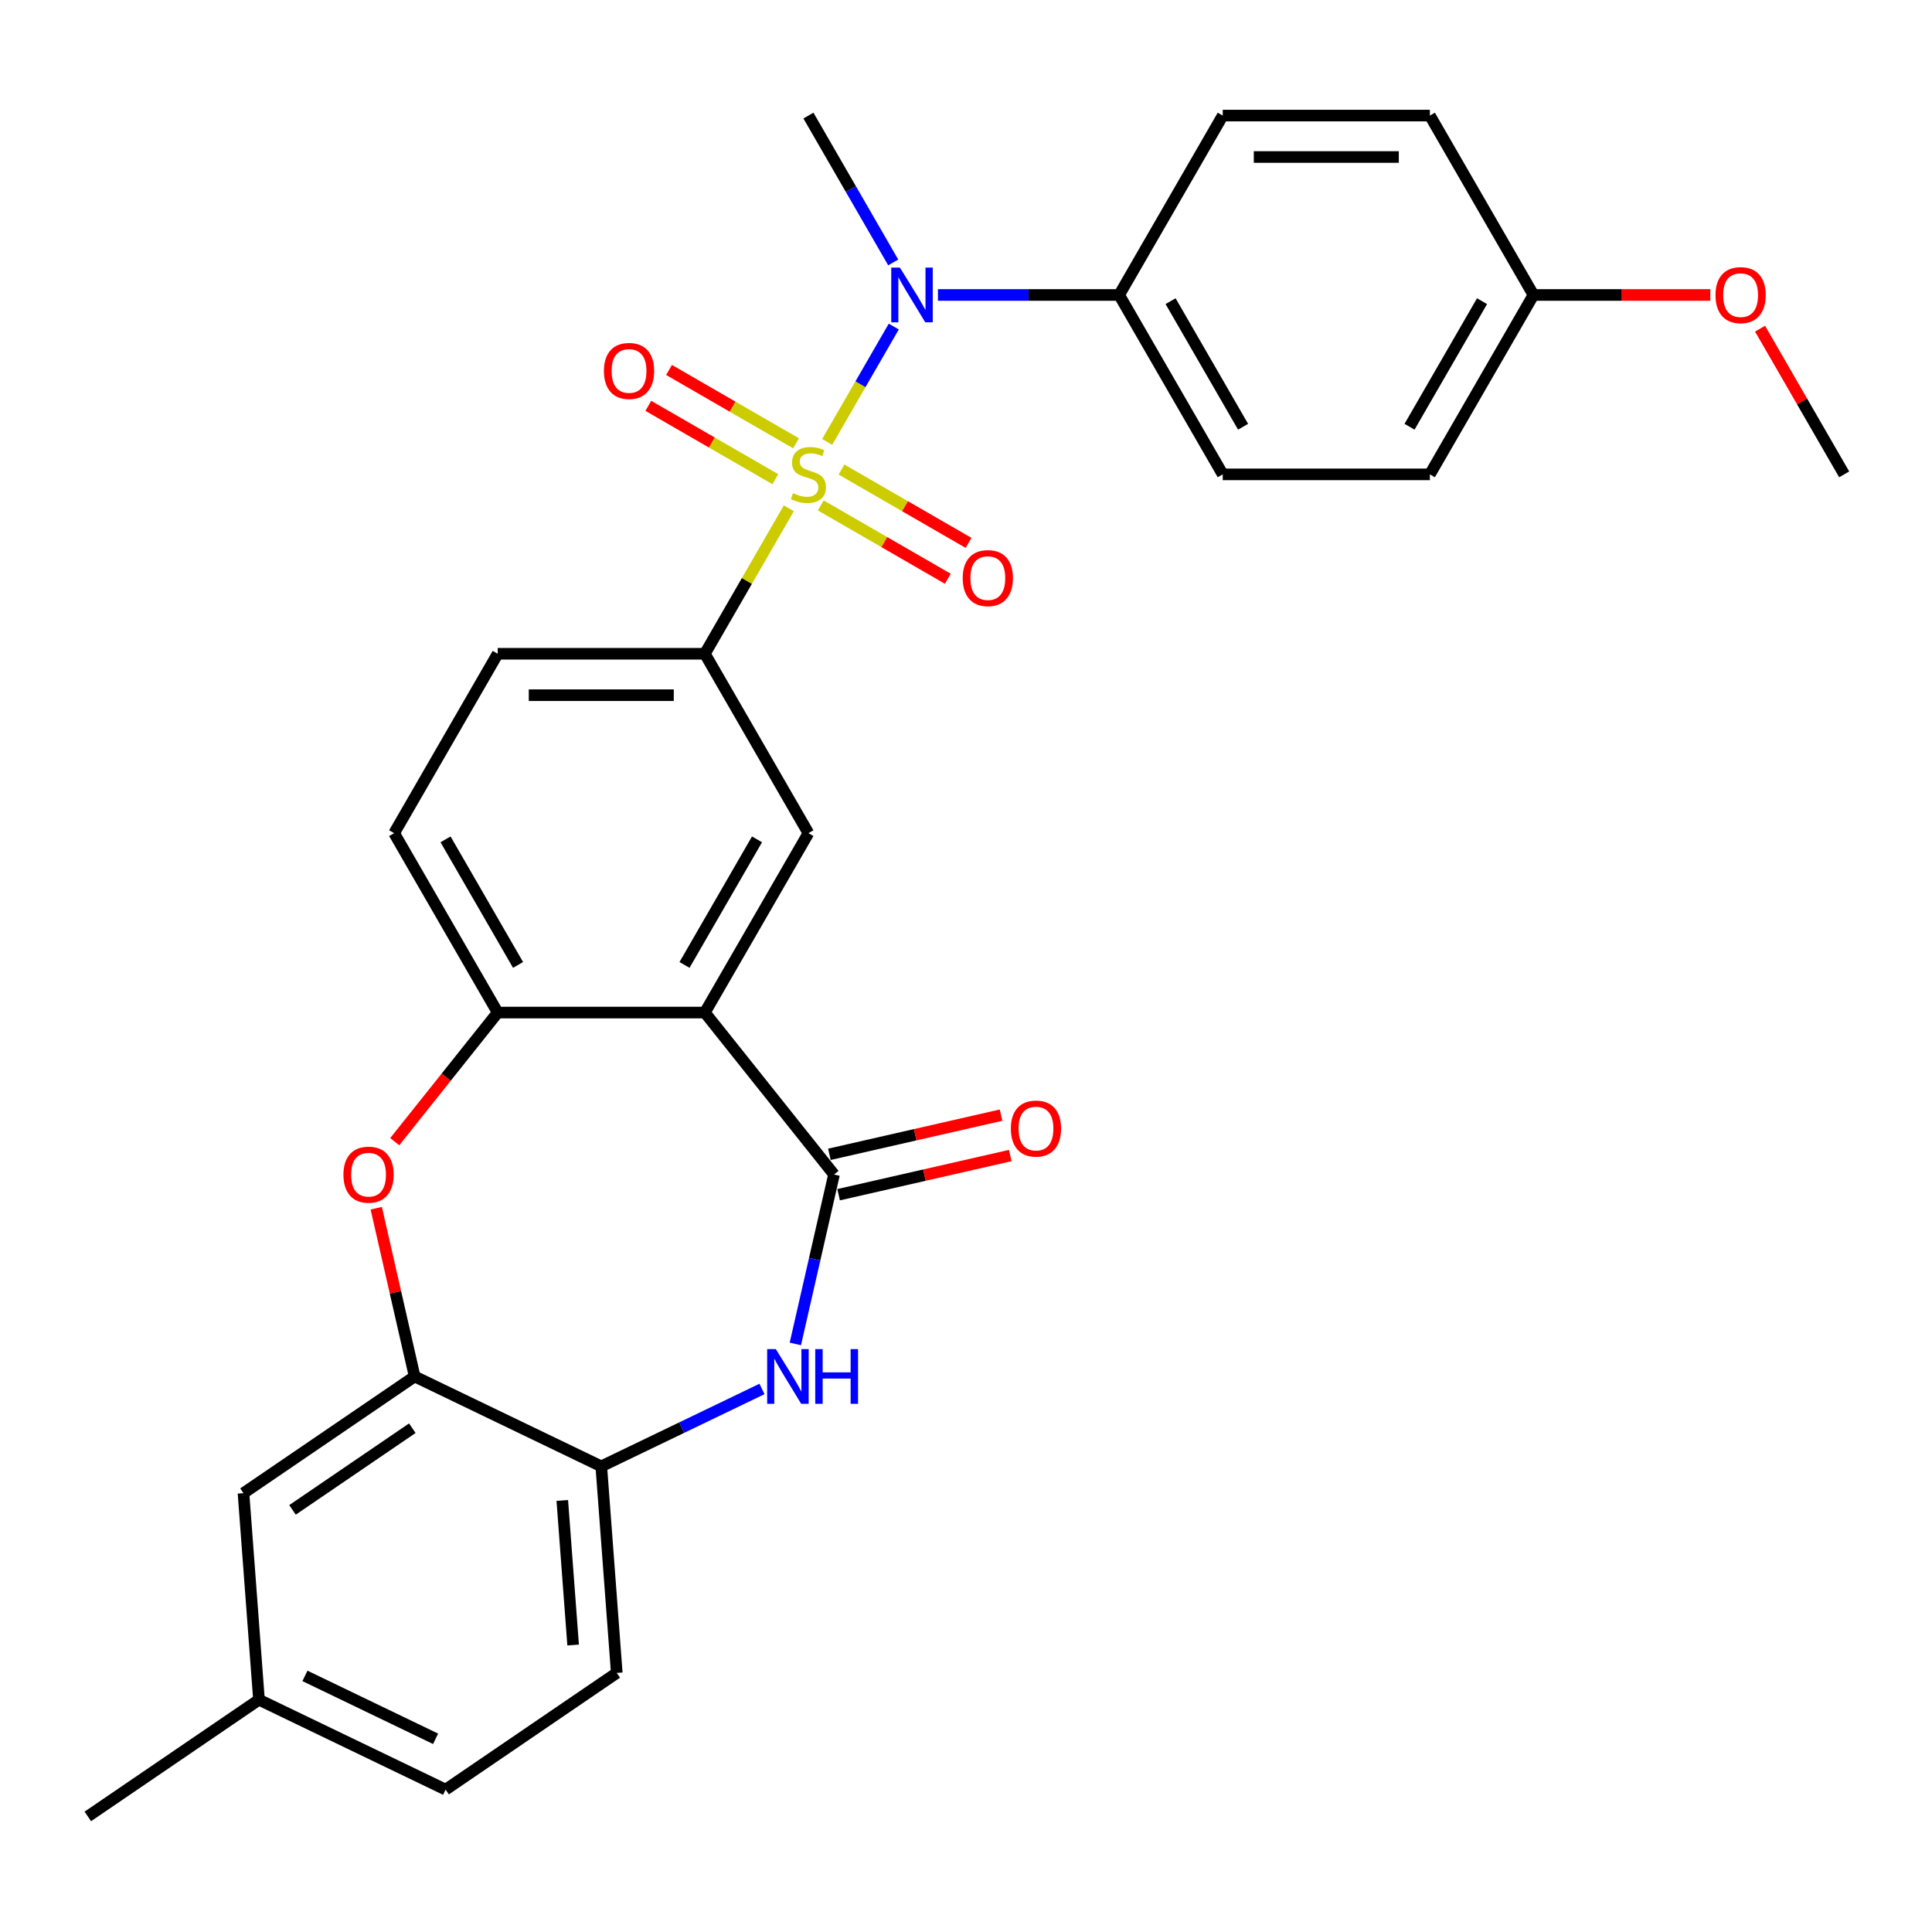 <?xml version='1.0' encoding='iso-8859-1'?>
<svg version='1.1' baseProfile='full'
              xmlns='http://www.w3.org/2000/svg'
                      xmlns:rdkit='http://www.rdkit.org/xml'
                      xmlns:xlink='http://www.w3.org/1999/xlink'
                  xml:space='preserve'
width='1000px' height='1000px' viewBox='0 0 1000 1000'>
<!-- END OF HEADER -->
<rect style='opacity:1.0;fill:#FFFFFF;stroke:none' width='1000' height='1000' x='0' y='0'> </rect>
<path class='bond-3' d='M 428.143,228.732 L 445.377,198.882' style='fill:none;fill-rule:evenodd;stroke:#CCCC00;stroke-width:6px;stroke-linecap:butt;stroke-linejoin:miter;stroke-opacity:1' />
<path class='bond-3' d='M 445.377,198.882 L 462.611,169.032' style='fill:none;fill-rule:evenodd;stroke:#0000FF;stroke-width:6px;stroke-linecap:butt;stroke-linejoin:miter;stroke-opacity:1' />
<path class='bond-4' d='M 408.305,263.093 L 386.569,300.74' style='fill:none;fill-rule:evenodd;stroke:#CCCC00;stroke-width:6px;stroke-linecap:butt;stroke-linejoin:miter;stroke-opacity:1' />
<path class='bond-4' d='M 386.569,300.74 L 364.834,338.388' style='fill:none;fill-rule:evenodd;stroke:#000000;stroke-width:6px;stroke-linecap:butt;stroke-linejoin:miter;stroke-opacity:1' />
<path class='bond-10' d='M 424.843,261.608 L 457.72,280.589' style='fill:none;fill-rule:evenodd;stroke:#CCCC00;stroke-width:6px;stroke-linecap:butt;stroke-linejoin:miter;stroke-opacity:1' />
<path class='bond-10' d='M 457.72,280.589 L 490.597,299.571' style='fill:none;fill-rule:evenodd;stroke:#FF0000;stroke-width:6px;stroke-linecap:butt;stroke-linejoin:miter;stroke-opacity:1' />
<path class='bond-10' d='M 435.565,243.037 L 468.442,262.018' style='fill:none;fill-rule:evenodd;stroke:#CCCC00;stroke-width:6px;stroke-linecap:butt;stroke-linejoin:miter;stroke-opacity:1' />
<path class='bond-10' d='M 468.442,262.018 L 501.319,281' style='fill:none;fill-rule:evenodd;stroke:#FF0000;stroke-width:6px;stroke-linecap:butt;stroke-linejoin:miter;stroke-opacity:1' />
<path class='bond-11' d='M 412.044,229.457 L 379.167,210.475' style='fill:none;fill-rule:evenodd;stroke:#CCCC00;stroke-width:6px;stroke-linecap:butt;stroke-linejoin:miter;stroke-opacity:1' />
<path class='bond-11' d='M 379.167,210.475 L 346.29,191.494' style='fill:none;fill-rule:evenodd;stroke:#FF0000;stroke-width:6px;stroke-linecap:butt;stroke-linejoin:miter;stroke-opacity:1' />
<path class='bond-11' d='M 401.322,248.028 L 368.445,229.046' style='fill:none;fill-rule:evenodd;stroke:#CCCC00;stroke-width:6px;stroke-linecap:butt;stroke-linejoin:miter;stroke-opacity:1' />
<path class='bond-11' d='M 368.445,229.046 L 335.568,210.065' style='fill:none;fill-rule:evenodd;stroke:#FF0000;stroke-width:6px;stroke-linecap:butt;stroke-linejoin:miter;stroke-opacity:1' />
<path class='bond-0' d='M 364.834,524.099 L 418.444,431.243' style='fill:none;fill-rule:evenodd;stroke:#000000;stroke-width:6px;stroke-linecap:butt;stroke-linejoin:miter;stroke-opacity:1' />
<path class='bond-0' d='M 354.304,499.449 L 391.831,434.45' style='fill:none;fill-rule:evenodd;stroke:#000000;stroke-width:6px;stroke-linecap:butt;stroke-linejoin:miter;stroke-opacity:1' />
<path class='bond-1' d='M 364.834,524.099 L 431.684,607.927' style='fill:none;fill-rule:evenodd;stroke:#000000;stroke-width:6px;stroke-linecap:butt;stroke-linejoin:miter;stroke-opacity:1' />
<path class='bond-29' d='M 364.834,524.099 L 257.613,524.099' style='fill:none;fill-rule:evenodd;stroke:#000000;stroke-width:6px;stroke-linecap:butt;stroke-linejoin:miter;stroke-opacity:1' />
<path class='bond-2' d='M 431.684,607.927 L 421.677,651.773' style='fill:none;fill-rule:evenodd;stroke:#000000;stroke-width:6px;stroke-linecap:butt;stroke-linejoin:miter;stroke-opacity:1' />
<path class='bond-2' d='M 421.677,651.773 L 411.669,695.619' style='fill:none;fill-rule:evenodd;stroke:#0000FF;stroke-width:6px;stroke-linecap:butt;stroke-linejoin:miter;stroke-opacity:1' />
<path class='bond-13' d='M 434.07,618.38 L 478.496,608.241' style='fill:none;fill-rule:evenodd;stroke:#000000;stroke-width:6px;stroke-linecap:butt;stroke-linejoin:miter;stroke-opacity:1' />
<path class='bond-13' d='M 478.496,608.241 L 522.922,598.101' style='fill:none;fill-rule:evenodd;stroke:#FF0000;stroke-width:6px;stroke-linecap:butt;stroke-linejoin:miter;stroke-opacity:1' />
<path class='bond-13' d='M 429.298,597.474 L 473.724,587.334' style='fill:none;fill-rule:evenodd;stroke:#000000;stroke-width:6px;stroke-linecap:butt;stroke-linejoin:miter;stroke-opacity:1' />
<path class='bond-13' d='M 473.724,587.334 L 518.15,577.194' style='fill:none;fill-rule:evenodd;stroke:#FF0000;stroke-width:6px;stroke-linecap:butt;stroke-linejoin:miter;stroke-opacity:1' />
<path class='bond-9' d='M 394.405,718.922 L 352.814,738.951' style='fill:none;fill-rule:evenodd;stroke:#0000FF;stroke-width:6px;stroke-linecap:butt;stroke-linejoin:miter;stroke-opacity:1' />
<path class='bond-9' d='M 352.814,738.951 L 311.223,758.981' style='fill:none;fill-rule:evenodd;stroke:#000000;stroke-width:6px;stroke-linecap:butt;stroke-linejoin:miter;stroke-opacity:1' />
<path class='bond-12' d='M 485.474,152.677 L 532.374,152.677' style='fill:none;fill-rule:evenodd;stroke:#0000FF;stroke-width:6px;stroke-linecap:butt;stroke-linejoin:miter;stroke-opacity:1' />
<path class='bond-12' d='M 532.374,152.677 L 579.274,152.677' style='fill:none;fill-rule:evenodd;stroke:#000000;stroke-width:6px;stroke-linecap:butt;stroke-linejoin:miter;stroke-opacity:1' />
<path class='bond-25' d='M 462.331,135.836 L 440.387,97.829' style='fill:none;fill-rule:evenodd;stroke:#0000FF;stroke-width:6px;stroke-linecap:butt;stroke-linejoin:miter;stroke-opacity:1' />
<path class='bond-25' d='M 440.387,97.829 L 418.444,59.821' style='fill:none;fill-rule:evenodd;stroke:#000000;stroke-width:6px;stroke-linecap:butt;stroke-linejoin:miter;stroke-opacity:1' />
<path class='bond-7' d='M 364.834,338.388 L 418.444,431.243' style='fill:none;fill-rule:evenodd;stroke:#000000;stroke-width:6px;stroke-linecap:butt;stroke-linejoin:miter;stroke-opacity:1' />
<path class='bond-15' d='M 364.834,338.388 L 257.613,338.388' style='fill:none;fill-rule:evenodd;stroke:#000000;stroke-width:6px;stroke-linecap:butt;stroke-linejoin:miter;stroke-opacity:1' />
<path class='bond-15' d='M 348.75,359.832 L 273.696,359.832' style='fill:none;fill-rule:evenodd;stroke:#000000;stroke-width:6px;stroke-linecap:butt;stroke-linejoin:miter;stroke-opacity:1' />
<path class='bond-5' d='M 204.32,590.927 L 230.967,557.513' style='fill:none;fill-rule:evenodd;stroke:#FF0000;stroke-width:6px;stroke-linecap:butt;stroke-linejoin:miter;stroke-opacity:1' />
<path class='bond-5' d='M 230.967,557.513 L 257.613,524.099' style='fill:none;fill-rule:evenodd;stroke:#000000;stroke-width:6px;stroke-linecap:butt;stroke-linejoin:miter;stroke-opacity:1' />
<path class='bond-8' d='M 194.743,625.368 L 204.682,668.914' style='fill:none;fill-rule:evenodd;stroke:#FF0000;stroke-width:6px;stroke-linecap:butt;stroke-linejoin:miter;stroke-opacity:1' />
<path class='bond-8' d='M 204.682,668.914 L 214.621,712.459' style='fill:none;fill-rule:evenodd;stroke:#000000;stroke-width:6px;stroke-linecap:butt;stroke-linejoin:miter;stroke-opacity:1' />
<path class='bond-6' d='M 257.613,524.099 L 204.003,431.243' style='fill:none;fill-rule:evenodd;stroke:#000000;stroke-width:6px;stroke-linecap:butt;stroke-linejoin:miter;stroke-opacity:1' />
<path class='bond-6' d='M 268.143,499.449 L 230.616,434.45' style='fill:none;fill-rule:evenodd;stroke:#000000;stroke-width:6px;stroke-linecap:butt;stroke-linejoin:miter;stroke-opacity:1' />
<path class='bond-14' d='M 214.621,712.459 L 126.032,772.859' style='fill:none;fill-rule:evenodd;stroke:#000000;stroke-width:6px;stroke-linecap:butt;stroke-linejoin:miter;stroke-opacity:1' />
<path class='bond-14' d='M 213.413,739.237 L 151.4,781.517' style='fill:none;fill-rule:evenodd;stroke:#000000;stroke-width:6px;stroke-linecap:butt;stroke-linejoin:miter;stroke-opacity:1' />
<path class='bond-31' d='M 214.621,712.459 L 311.223,758.981' style='fill:none;fill-rule:evenodd;stroke:#000000;stroke-width:6px;stroke-linecap:butt;stroke-linejoin:miter;stroke-opacity:1' />
<path class='bond-17' d='M 311.223,758.981 L 319.236,865.901' style='fill:none;fill-rule:evenodd;stroke:#000000;stroke-width:6px;stroke-linecap:butt;stroke-linejoin:miter;stroke-opacity:1' />
<path class='bond-17' d='M 291.041,776.621 L 296.65,851.466' style='fill:none;fill-rule:evenodd;stroke:#000000;stroke-width:6px;stroke-linecap:butt;stroke-linejoin:miter;stroke-opacity:1' />
<path class='bond-18' d='M 579.274,152.677 L 632.884,245.532' style='fill:none;fill-rule:evenodd;stroke:#000000;stroke-width:6px;stroke-linecap:butt;stroke-linejoin:miter;stroke-opacity:1' />
<path class='bond-18' d='M 605.887,155.883 L 643.414,220.882' style='fill:none;fill-rule:evenodd;stroke:#000000;stroke-width:6px;stroke-linecap:butt;stroke-linejoin:miter;stroke-opacity:1' />
<path class='bond-19' d='M 579.274,152.677 L 632.884,59.821' style='fill:none;fill-rule:evenodd;stroke:#000000;stroke-width:6px;stroke-linecap:butt;stroke-linejoin:miter;stroke-opacity:1' />
<path class='bond-20' d='M 126.032,772.859 L 134.044,879.779' style='fill:none;fill-rule:evenodd;stroke:#000000;stroke-width:6px;stroke-linecap:butt;stroke-linejoin:miter;stroke-opacity:1' />
<path class='bond-16' d='M 257.613,338.388 L 204.003,431.243' style='fill:none;fill-rule:evenodd;stroke:#000000;stroke-width:6px;stroke-linecap:butt;stroke-linejoin:miter;stroke-opacity:1' />
<path class='bond-22' d='M 319.236,865.901 L 230.646,926.3' style='fill:none;fill-rule:evenodd;stroke:#000000;stroke-width:6px;stroke-linecap:butt;stroke-linejoin:miter;stroke-opacity:1' />
<path class='bond-24' d='M 632.884,245.532 L 740.105,245.532' style='fill:none;fill-rule:evenodd;stroke:#000000;stroke-width:6px;stroke-linecap:butt;stroke-linejoin:miter;stroke-opacity:1' />
<path class='bond-23' d='M 632.884,59.821 L 740.105,59.821' style='fill:none;fill-rule:evenodd;stroke:#000000;stroke-width:6px;stroke-linecap:butt;stroke-linejoin:miter;stroke-opacity:1' />
<path class='bond-23' d='M 648.967,81.265 L 724.022,81.265' style='fill:none;fill-rule:evenodd;stroke:#000000;stroke-width:6px;stroke-linecap:butt;stroke-linejoin:miter;stroke-opacity:1' />
<path class='bond-27' d='M 134.044,879.779 L 45.455,940.179' style='fill:none;fill-rule:evenodd;stroke:#000000;stroke-width:6px;stroke-linecap:butt;stroke-linejoin:miter;stroke-opacity:1' />
<path class='bond-32' d='M 134.044,879.779 L 230.646,926.3' style='fill:none;fill-rule:evenodd;stroke:#000000;stroke-width:6px;stroke-linecap:butt;stroke-linejoin:miter;stroke-opacity:1' />
<path class='bond-32' d='M 157.839,867.437 L 225.46,900.002' style='fill:none;fill-rule:evenodd;stroke:#000000;stroke-width:6px;stroke-linecap:butt;stroke-linejoin:miter;stroke-opacity:1' />
<path class='bond-21' d='M 793.715,152.677 L 740.105,59.821' style='fill:none;fill-rule:evenodd;stroke:#000000;stroke-width:6px;stroke-linecap:butt;stroke-linejoin:miter;stroke-opacity:1' />
<path class='bond-26' d='M 793.715,152.677 L 839.485,152.677' style='fill:none;fill-rule:evenodd;stroke:#000000;stroke-width:6px;stroke-linecap:butt;stroke-linejoin:miter;stroke-opacity:1' />
<path class='bond-26' d='M 839.485,152.677 L 885.255,152.677' style='fill:none;fill-rule:evenodd;stroke:#FF0000;stroke-width:6px;stroke-linecap:butt;stroke-linejoin:miter;stroke-opacity:1' />
<path class='bond-30' d='M 793.715,152.677 L 740.105,245.532' style='fill:none;fill-rule:evenodd;stroke:#000000;stroke-width:6px;stroke-linecap:butt;stroke-linejoin:miter;stroke-opacity:1' />
<path class='bond-30' d='M 767.102,155.883 L 729.575,220.882' style='fill:none;fill-rule:evenodd;stroke:#000000;stroke-width:6px;stroke-linecap:butt;stroke-linejoin:miter;stroke-opacity:1' />
<path class='bond-28' d='M 911.005,170.117 L 932.775,207.825' style='fill:none;fill-rule:evenodd;stroke:#FF0000;stroke-width:6px;stroke-linecap:butt;stroke-linejoin:miter;stroke-opacity:1' />
<path class='bond-28' d='M 932.775,207.825 L 954.545,245.532' style='fill:none;fill-rule:evenodd;stroke:#000000;stroke-width:6px;stroke-linecap:butt;stroke-linejoin:miter;stroke-opacity:1' />
<path  class='atom-0' d='M 410.444 255.252
Q 410.764 255.372, 412.084 255.932
Q 413.404 256.492, 414.844 256.852
Q 416.324 257.172, 417.764 257.172
Q 420.444 257.172, 422.004 255.892
Q 423.564 254.572, 423.564 252.292
Q 423.564 250.732, 422.764 249.772
Q 422.004 248.812, 420.804 248.292
Q 419.604 247.772, 417.604 247.172
Q 415.084 246.412, 413.564 245.692
Q 412.084 244.972, 411.004 243.452
Q 409.964 241.932, 409.964 239.372
Q 409.964 235.812, 412.364 233.612
Q 414.804 231.412, 419.604 231.412
Q 422.884 231.412, 426.604 232.972
L 425.684 236.052
Q 422.284 234.652, 419.724 234.652
Q 416.964 234.652, 415.444 235.812
Q 413.924 236.932, 413.964 238.892
Q 413.964 240.412, 414.724 241.332
Q 415.524 242.252, 416.644 242.772
Q 417.804 243.292, 419.724 243.892
Q 422.284 244.692, 423.804 245.492
Q 425.324 246.292, 426.404 247.932
Q 427.524 249.532, 427.524 252.292
Q 427.524 256.212, 424.884 258.332
Q 422.284 260.412, 417.924 260.412
Q 415.404 260.412, 413.484 259.852
Q 411.604 259.332, 409.364 258.412
L 410.444 255.252
' fill='#CCCC00'/>
<path  class='atom-3' d='M 401.566 698.299
L 410.846 713.299
Q 411.766 714.779, 413.246 717.459
Q 414.726 720.139, 414.806 720.299
L 414.806 698.299
L 418.566 698.299
L 418.566 726.619
L 414.686 726.619
L 404.726 710.219
Q 403.566 708.299, 402.326 706.099
Q 401.126 703.899, 400.766 703.219
L 400.766 726.619
L 397.086 726.619
L 397.086 698.299
L 401.566 698.299
' fill='#0000FF'/>
<path  class='atom-3' d='M 421.966 698.299
L 425.806 698.299
L 425.806 710.339
L 440.286 710.339
L 440.286 698.299
L 444.126 698.299
L 444.126 726.619
L 440.286 726.619
L 440.286 713.539
L 425.806 713.539
L 425.806 726.619
L 421.966 726.619
L 421.966 698.299
' fill='#0000FF'/>
<path  class='atom-4' d='M 465.794 138.517
L 475.074 153.517
Q 475.994 154.997, 477.474 157.677
Q 478.954 160.357, 479.034 160.517
L 479.034 138.517
L 482.794 138.517
L 482.794 166.837
L 478.914 166.837
L 468.954 150.437
Q 467.794 148.517, 466.554 146.317
Q 465.354 144.117, 464.994 143.437
L 464.994 166.837
L 461.314 166.837
L 461.314 138.517
L 465.794 138.517
' fill='#0000FF'/>
<path  class='atom-6' d='M 177.762 608.007
Q 177.762 601.207, 181.122 597.407
Q 184.482 593.607, 190.762 593.607
Q 197.042 593.607, 200.402 597.407
Q 203.762 601.207, 203.762 608.007
Q 203.762 614.887, 200.362 618.807
Q 196.962 622.687, 190.762 622.687
Q 184.522 622.687, 181.122 618.807
Q 177.762 614.927, 177.762 608.007
M 190.762 619.487
Q 195.082 619.487, 197.402 616.607
Q 199.762 613.687, 199.762 608.007
Q 199.762 602.447, 197.402 599.647
Q 195.082 596.807, 190.762 596.807
Q 186.442 596.807, 184.082 599.607
Q 181.762 602.407, 181.762 608.007
Q 181.762 613.727, 184.082 616.607
Q 186.442 619.487, 190.762 619.487
' fill='#FF0000'/>
<path  class='atom-11' d='M 498.299 299.223
Q 498.299 292.423, 501.659 288.623
Q 505.019 284.823, 511.299 284.823
Q 517.579 284.823, 520.939 288.623
Q 524.299 292.423, 524.299 299.223
Q 524.299 306.103, 520.899 310.023
Q 517.499 313.903, 511.299 313.903
Q 505.059 313.903, 501.659 310.023
Q 498.299 306.143, 498.299 299.223
M 511.299 310.703
Q 515.619 310.703, 517.939 307.823
Q 520.299 304.903, 520.299 299.223
Q 520.299 293.663, 517.939 290.863
Q 515.619 288.023, 511.299 288.023
Q 506.979 288.023, 504.619 290.823
Q 502.299 293.623, 502.299 299.223
Q 502.299 304.943, 504.619 307.823
Q 506.979 310.703, 511.299 310.703
' fill='#FF0000'/>
<path  class='atom-12' d='M 312.588 192.002
Q 312.588 185.202, 315.948 181.402
Q 319.308 177.602, 325.588 177.602
Q 331.868 177.602, 335.228 181.402
Q 338.588 185.202, 338.588 192.002
Q 338.588 198.882, 335.188 202.802
Q 331.788 206.682, 325.588 206.682
Q 319.348 206.682, 315.948 202.802
Q 312.588 198.922, 312.588 192.002
M 325.588 203.482
Q 329.908 203.482, 332.228 200.602
Q 334.588 197.682, 334.588 192.002
Q 334.588 186.442, 332.228 183.642
Q 329.908 180.802, 325.588 180.802
Q 321.268 180.802, 318.908 183.602
Q 316.588 186.402, 316.588 192.002
Q 316.588 197.722, 318.908 200.602
Q 321.268 203.482, 325.588 203.482
' fill='#FF0000'/>
<path  class='atom-14' d='M 523.216 584.149
Q 523.216 577.349, 526.576 573.549
Q 529.936 569.749, 536.216 569.749
Q 542.496 569.749, 545.856 573.549
Q 549.216 577.349, 549.216 584.149
Q 549.216 591.029, 545.816 594.949
Q 542.416 598.829, 536.216 598.829
Q 529.976 598.829, 526.576 594.949
Q 523.216 591.069, 523.216 584.149
M 536.216 595.629
Q 540.536 595.629, 542.856 592.749
Q 545.216 589.829, 545.216 584.149
Q 545.216 578.589, 542.856 575.789
Q 540.536 572.949, 536.216 572.949
Q 531.896 572.949, 529.536 575.749
Q 527.216 578.549, 527.216 584.149
Q 527.216 589.869, 529.536 592.749
Q 531.896 595.629, 536.216 595.629
' fill='#FF0000'/>
<path  class='atom-27' d='M 887.935 152.757
Q 887.935 145.957, 891.295 142.157
Q 894.655 138.357, 900.935 138.357
Q 907.215 138.357, 910.575 142.157
Q 913.935 145.957, 913.935 152.757
Q 913.935 159.637, 910.535 163.557
Q 907.135 167.437, 900.935 167.437
Q 894.695 167.437, 891.295 163.557
Q 887.935 159.677, 887.935 152.757
M 900.935 164.237
Q 905.255 164.237, 907.575 161.357
Q 909.935 158.437, 909.935 152.757
Q 909.935 147.197, 907.575 144.397
Q 905.255 141.557, 900.935 141.557
Q 896.615 141.557, 894.255 144.357
Q 891.935 147.157, 891.935 152.757
Q 891.935 158.477, 894.255 161.357
Q 896.615 164.237, 900.935 164.237
' fill='#FF0000'/>
</svg>
